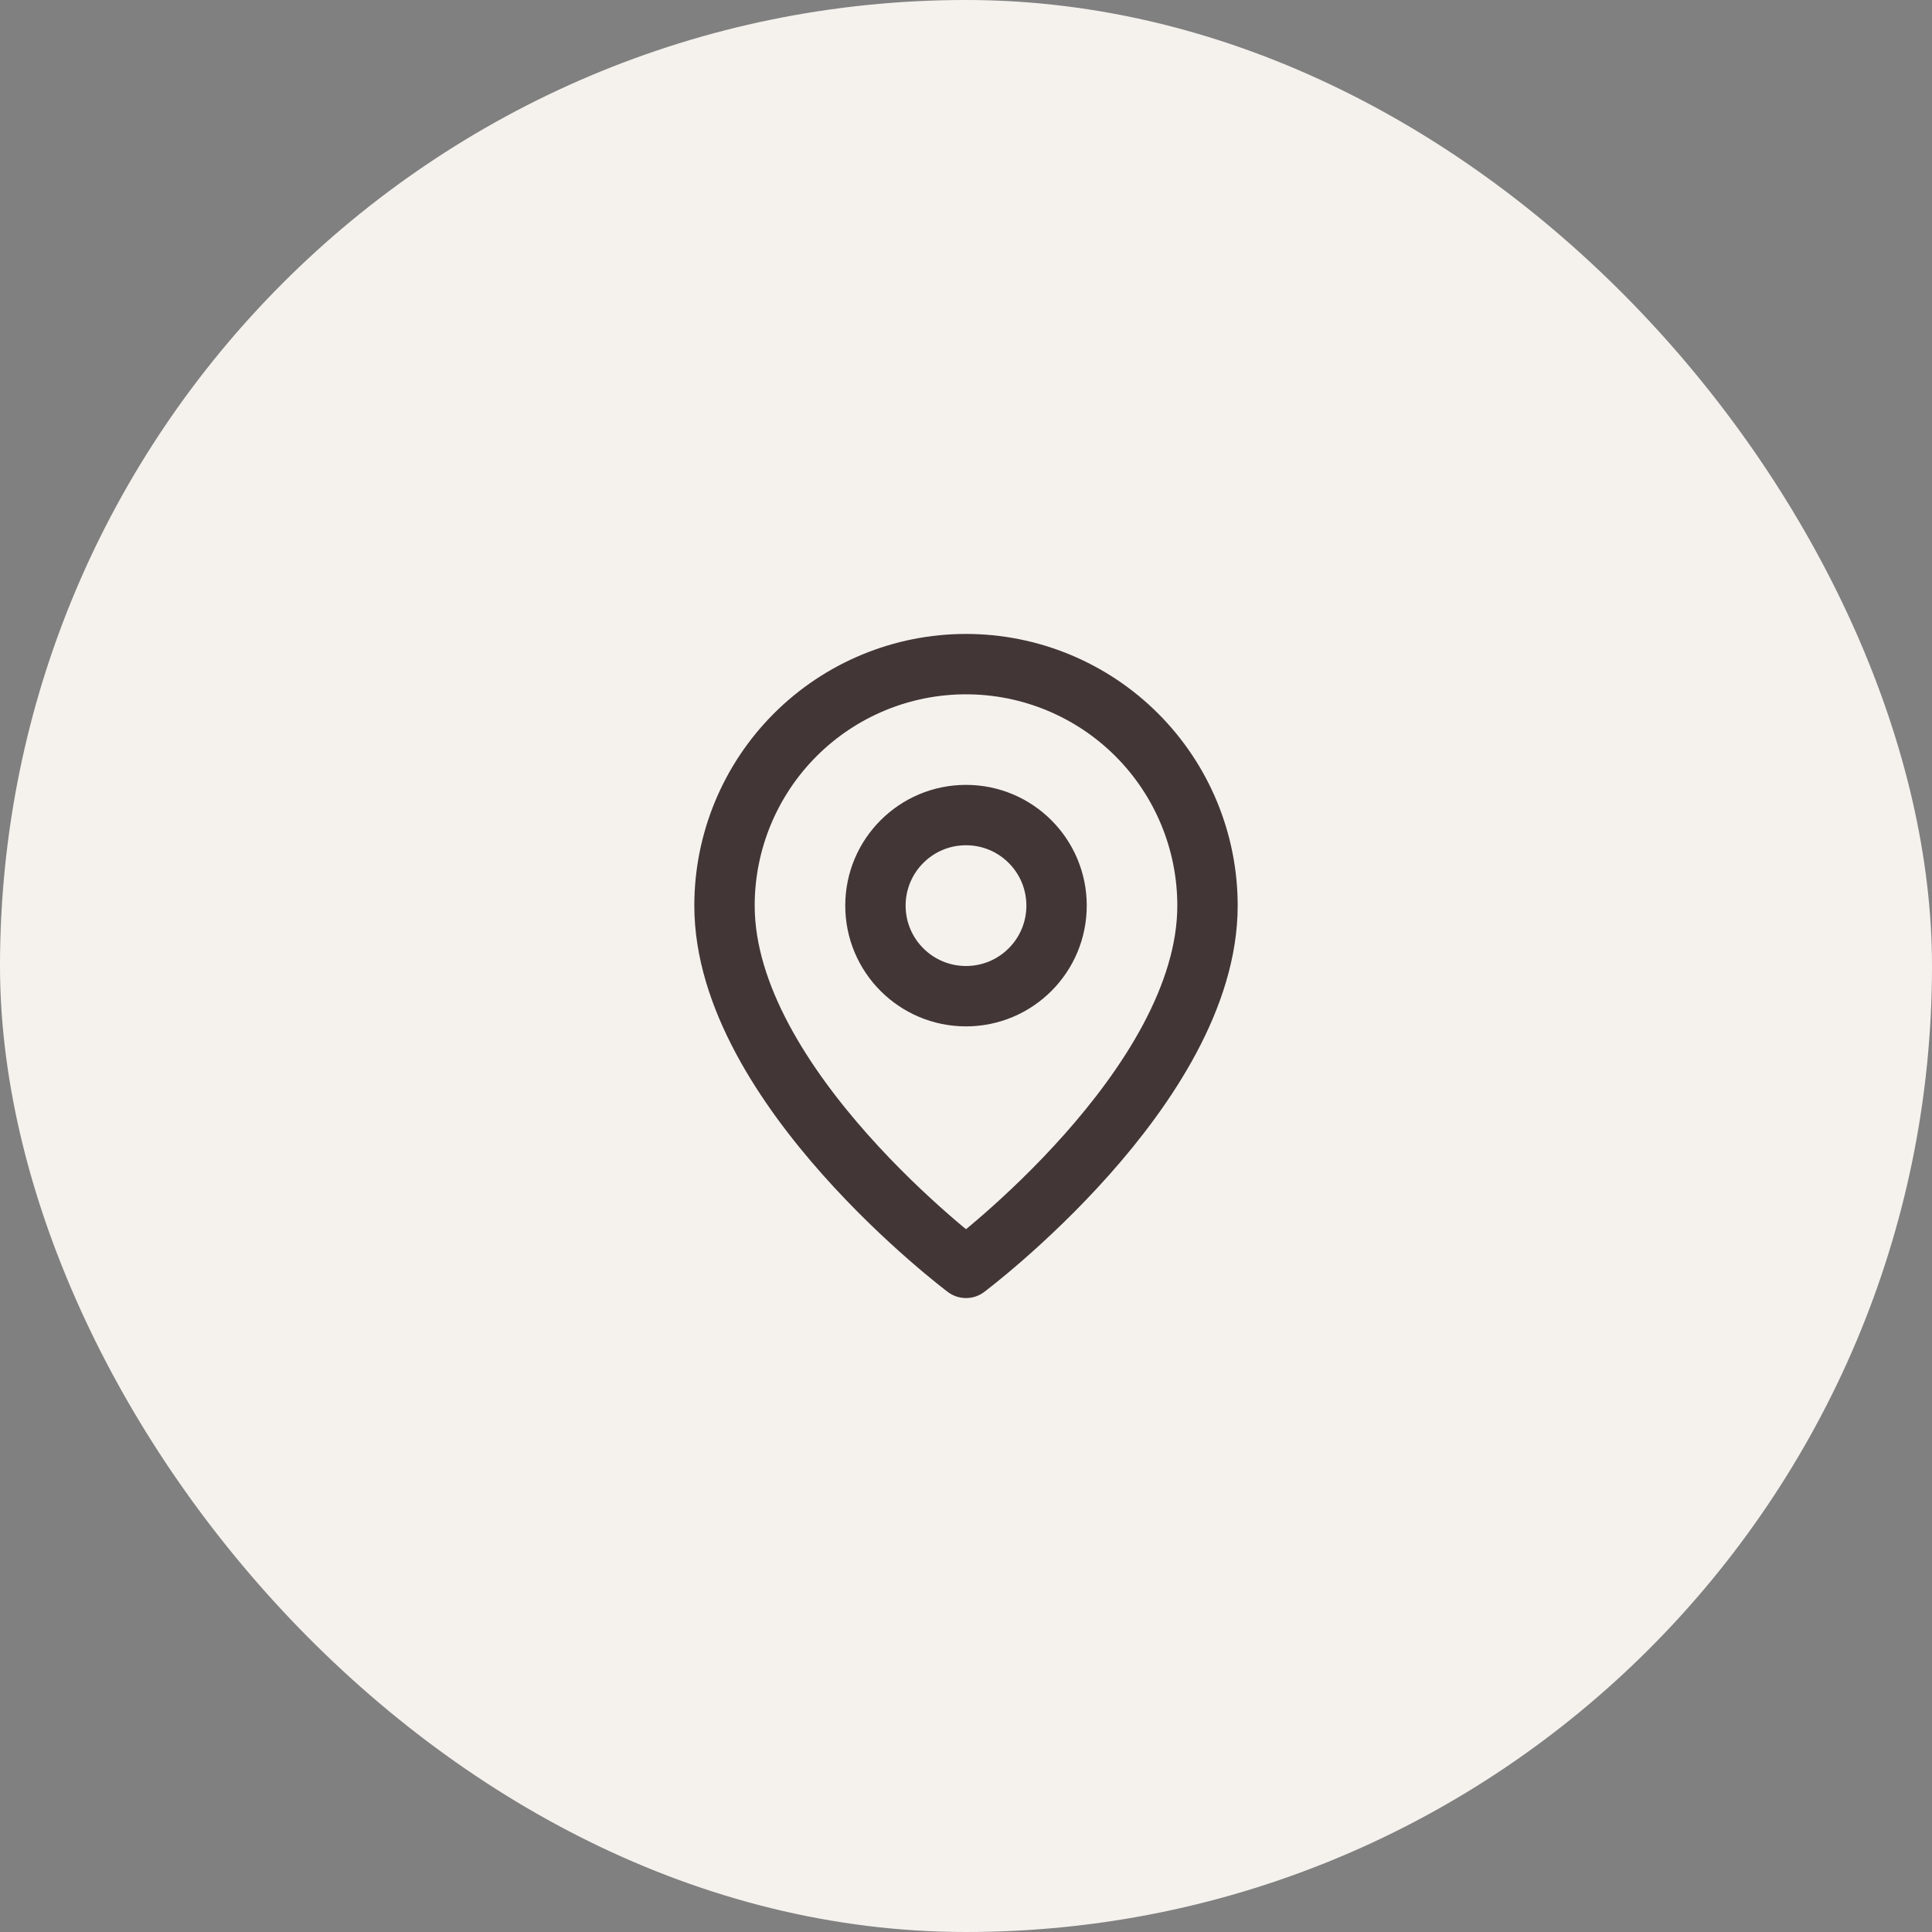 <svg width="64" height="64" viewBox="0 0 64 64" fill="none" xmlns="http://www.w3.org/2000/svg">
<rect x="0" y="0" width="64" height="64" fill="#808080" stroke="none"/>
<rect width="64" height="64" rx="32" fill="#F5F2EE"/>
<path d="M40 30C40 36 32 42 32 42C32 42 24 36 24 30C24 27.878 24.843 25.843 26.343 24.343C27.843 22.843 29.878 22 32 22C34.122 22 36.157 22.843 37.657 24.343C39.157 25.843 40 27.878 40 30Z" stroke="#423636" stroke-width="2" stroke-linecap="round" stroke-linejoin="round"/>
<path d="M32 33C33.657 33 35 31.657 35 30C35 28.343 33.657 27 32 27C30.343 27 29 28.343 29 30C29 31.657 30.343 33 32 33Z" stroke="#423636" stroke-width="2" stroke-linecap="round" stroke-linejoin="round"/>
</svg>
